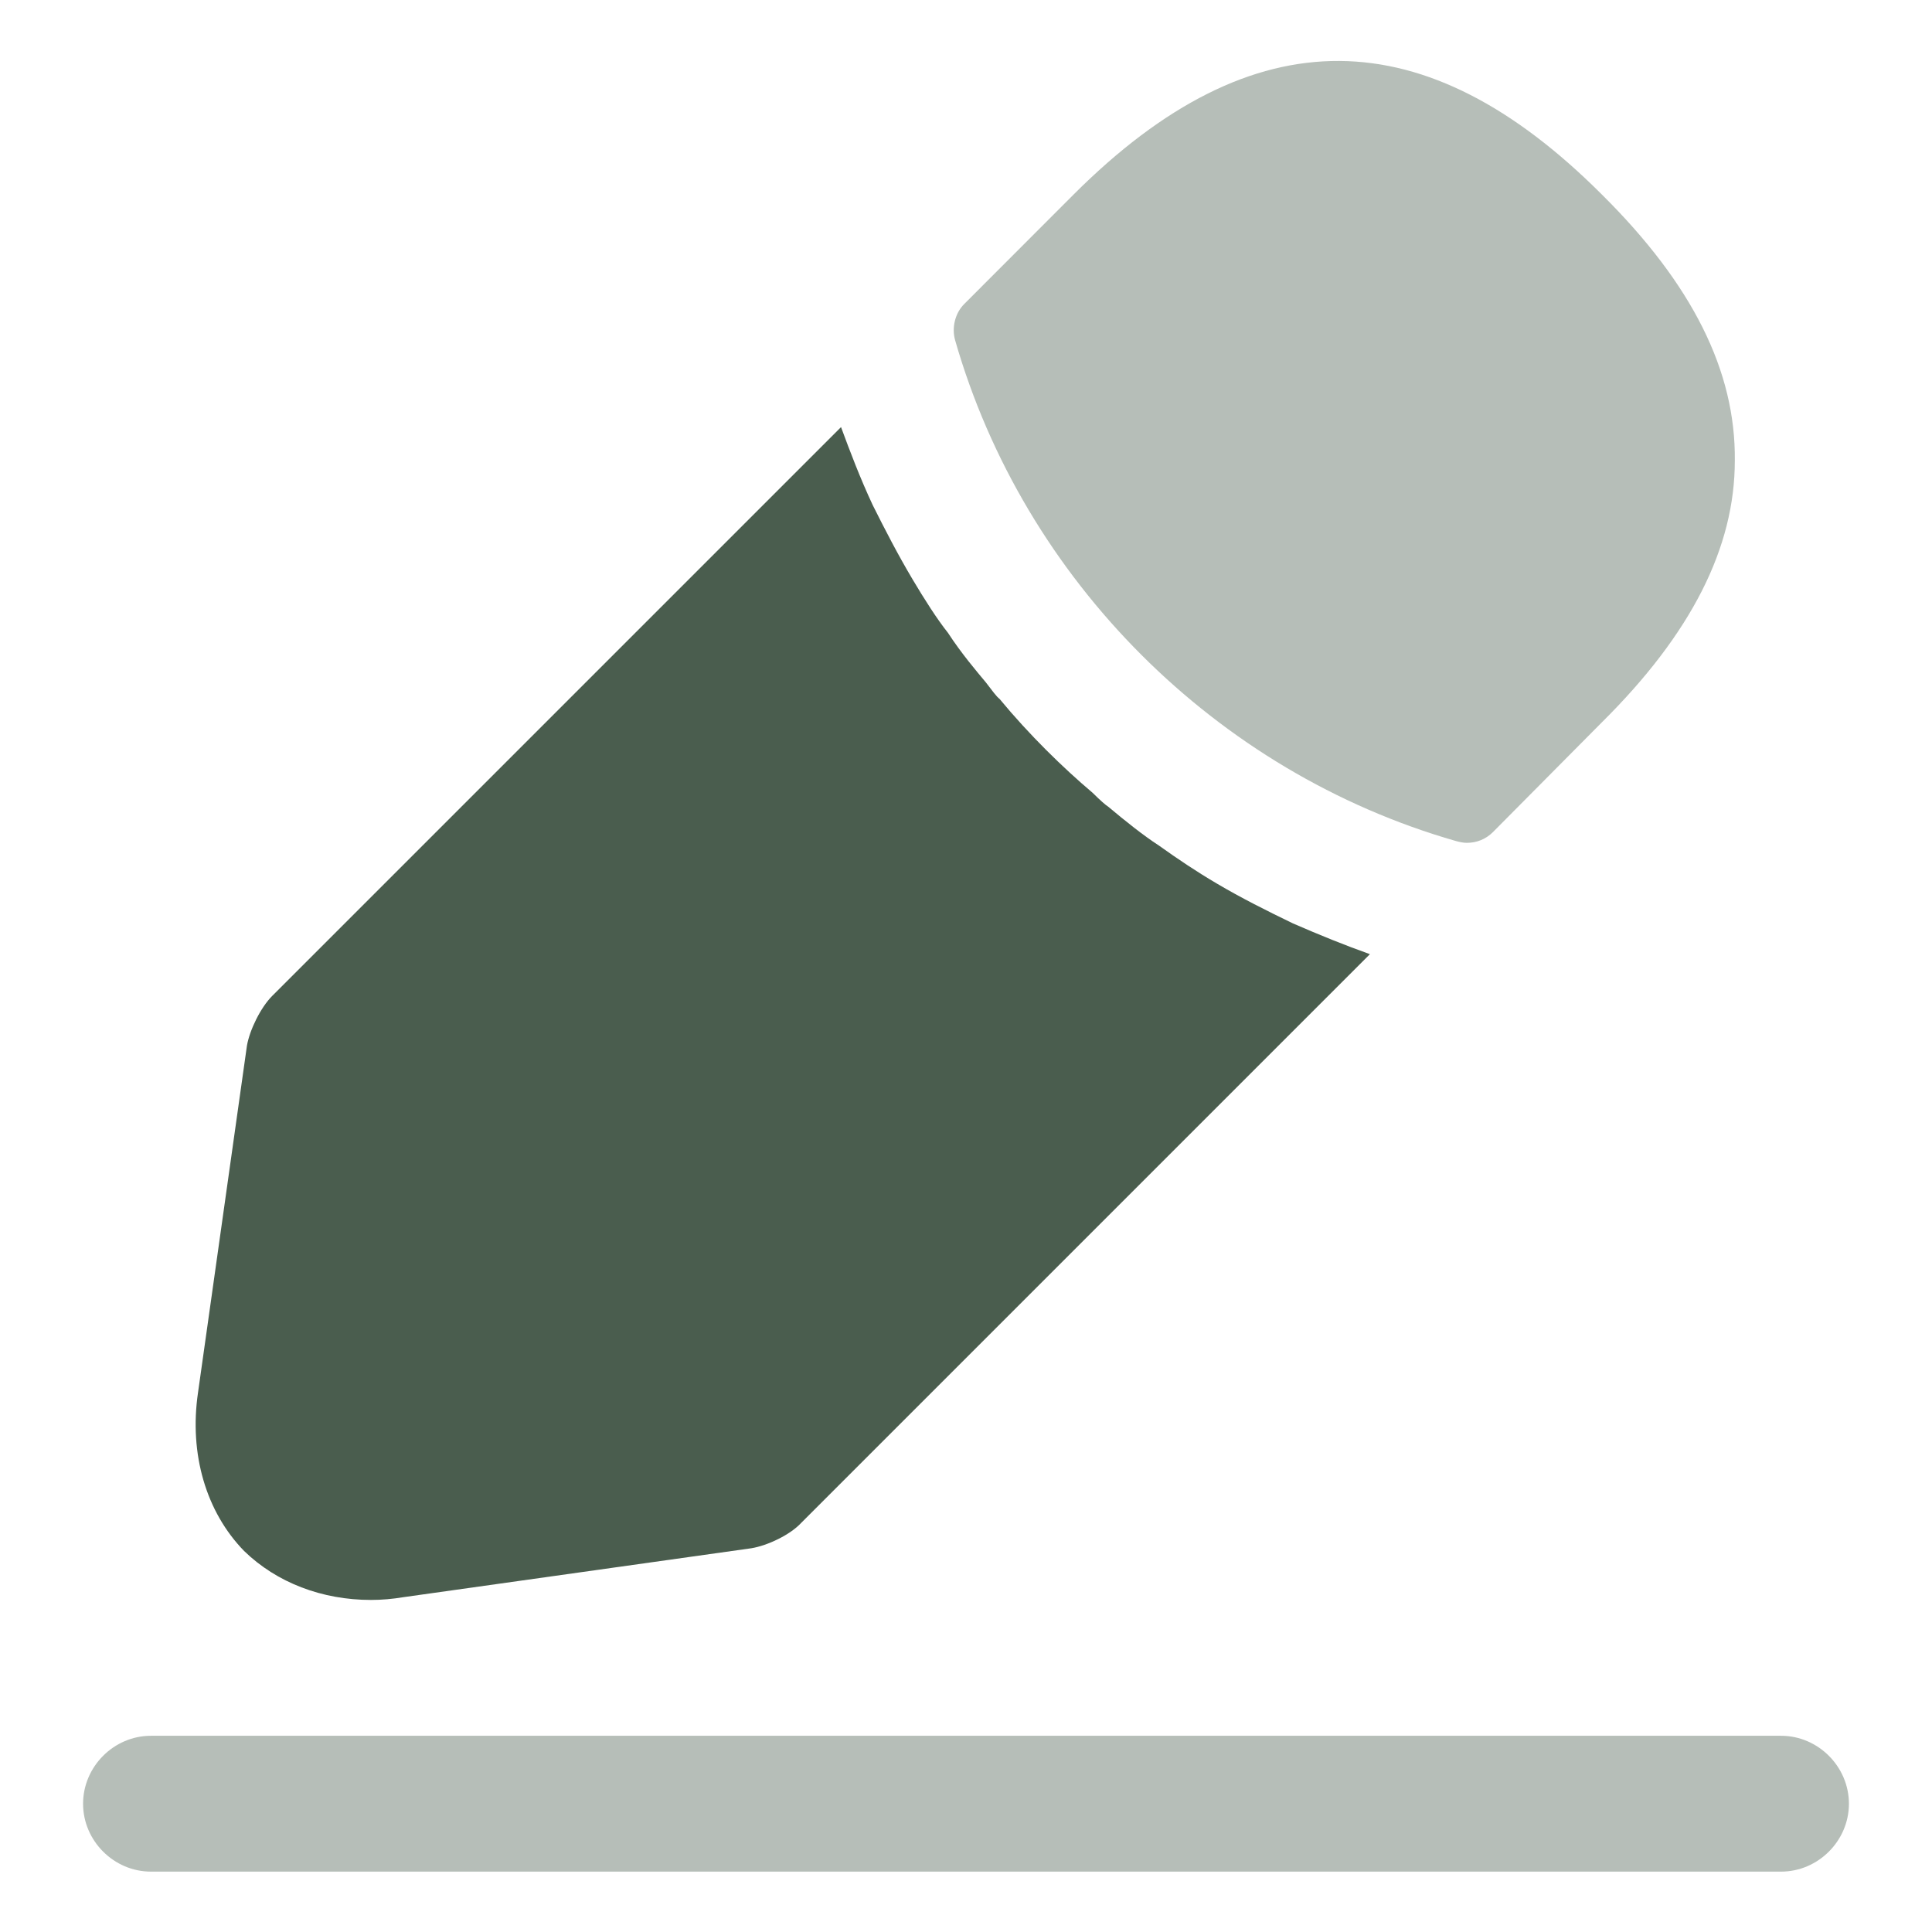 <svg width="16" height="16" viewBox="0 0 16 16" fill="none" xmlns="http://www.w3.org/2000/svg">
<path opacity="0.4" d="M14.75 15.5H1.25C0.943 15.5 0.688 15.245 0.688 14.938C0.688 14.63 0.943 14.375 1.25 14.375H14.75C15.057 14.375 15.312 14.63 15.312 14.938C15.312 15.245 15.057 15.5 14.75 15.5Z" fill="#4A5D4E"/>
<path opacity="0.4" d="M13.265 1.61C11.81 0.155 10.385 0.118 8.892 1.61L7.985 2.518C7.91 2.593 7.88 2.713 7.91 2.818C8.48 4.805 10.07 6.395 12.057 6.965C12.087 6.973 12.117 6.98 12.147 6.98C12.23 6.98 12.305 6.95 12.365 6.89L13.265 5.983C14.007 5.248 14.367 4.535 14.367 3.815C14.375 3.073 14.015 2.353 13.265 1.61Z" fill="#4A5D4E"/>
<path d="M10.707 7.647C10.49 7.542 10.28 7.437 10.077 7.317C9.912 7.22 9.755 7.115 9.597 7.002C9.47 6.92 9.32 6.8 9.177 6.68C9.162 6.672 9.11 6.627 9.05 6.567C8.802 6.357 8.525 6.087 8.277 5.787C8.255 5.772 8.217 5.72 8.165 5.652C8.09 5.562 7.962 5.412 7.85 5.24C7.76 5.127 7.655 4.962 7.557 4.797C7.437 4.595 7.332 4.392 7.227 4.182C7.122 3.957 7.04 3.74 6.965 3.537L2.255 8.247C2.157 8.345 2.067 8.532 2.045 8.66L1.64 11.532C1.565 12.042 1.707 12.522 2.022 12.845C2.292 13.107 2.667 13.25 3.072 13.25C3.162 13.25 3.252 13.242 3.342 13.227L6.222 12.822C6.357 12.8 6.545 12.71 6.635 12.612L11.345 7.902C11.135 7.827 10.932 7.745 10.707 7.647Z" fill="#4A5D4E"/>
</svg>
